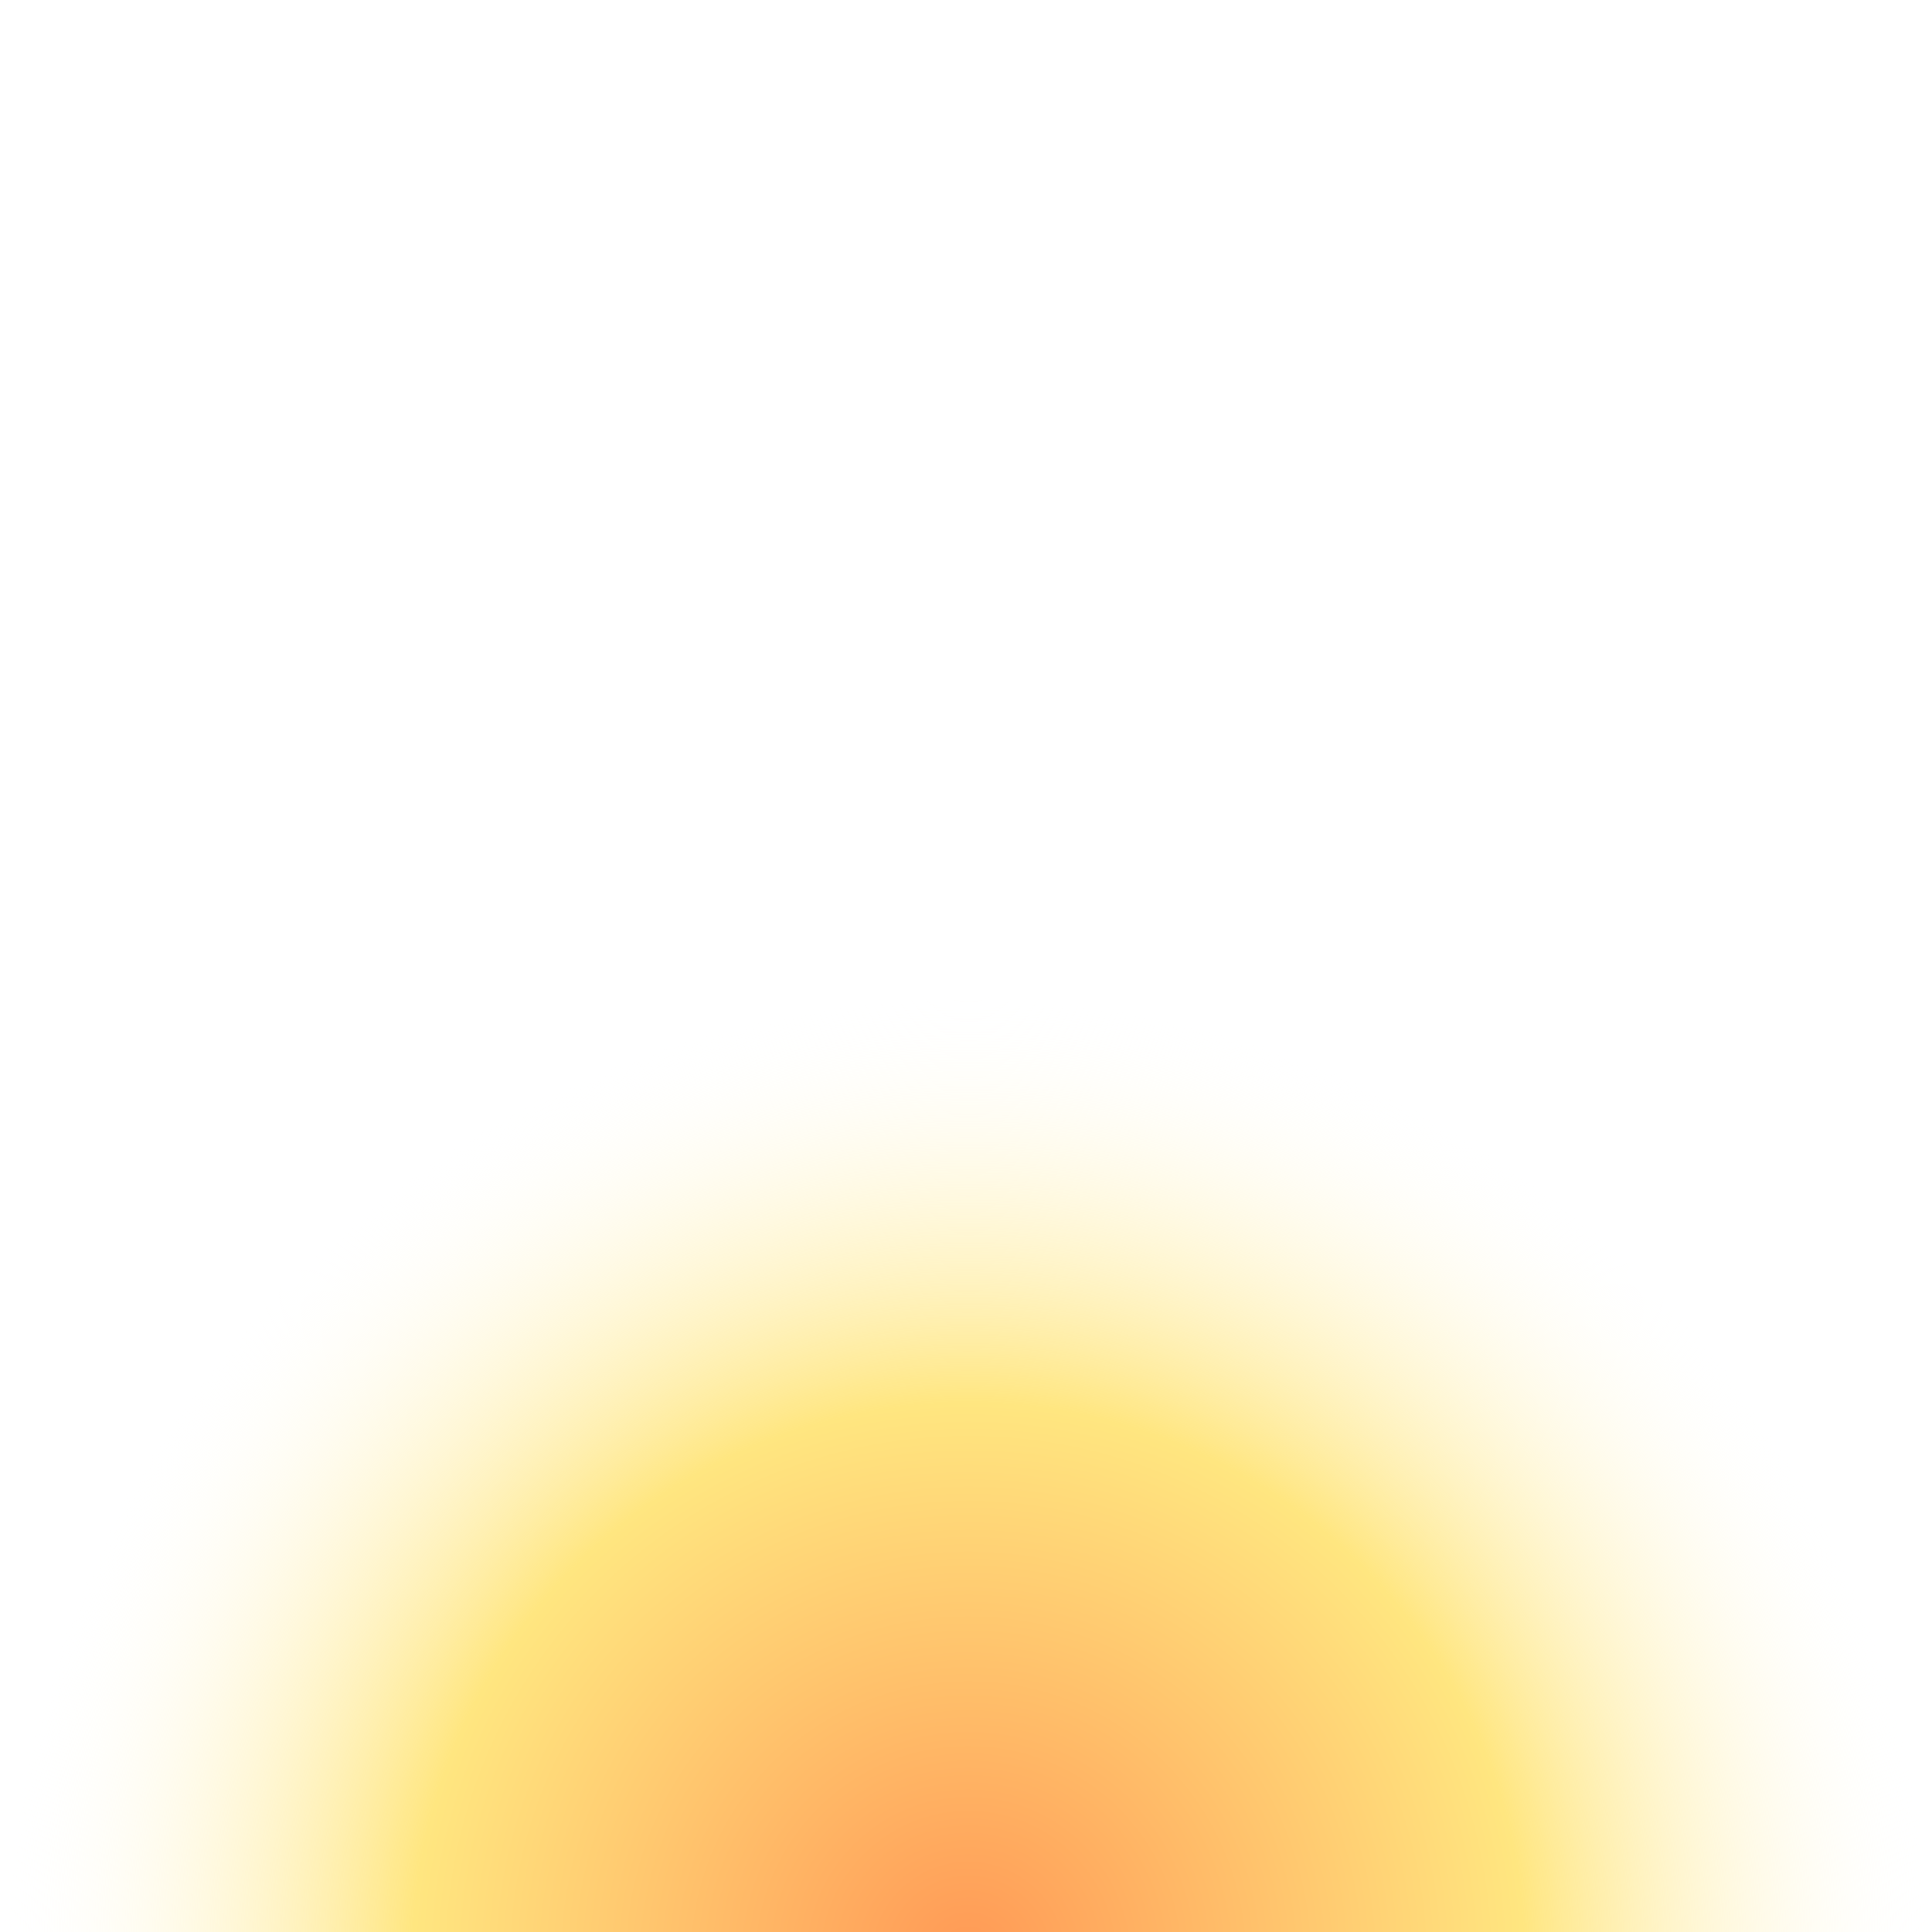 <?xml version="1.0" encoding="UTF-8" standalone="no"?>
<!-- Created with Inkscape (http://www.inkscape.org/) -->

<svg
   width="100"
   height="100"
   viewBox="0 0 26.458 26.458"
   version="1.1"
   id="svg5"
   inkscape:version="1.1.1 (3bf5ae0d25, 2021-09-20)"
   sodipodi:docname="diel.svg"
   xmlns:inkscape="http://www.inkscape.org/namespaces/inkscape"
   xmlns:sodipodi="http://sodipodi.sourceforge.net/DTD/sodipodi-0.dtd"
   xmlns:xlink="http://www.w3.org/1999/xlink"
   xmlns="http://www.w3.org/2000/svg"
   xmlns:svg="http://www.w3.org/2000/svg">
  <sodipodi:namedview
     id="namedview7"
     pagecolor="#ffffff"
     bordercolor="#666666"
     borderopacity="1.0"
     inkscape:pageshadow="2"
     inkscape:pageopacity="0.0"
     inkscape:pagecheckerboard="0"
     inkscape:document-units="mm"
     showgrid="false"
     inkscape:zoom="0.73406285"
     inkscape:cx="397.10496"
     inkscape:cy="234.9935"
     inkscape:window-width="1920"
     inkscape:window-height="1009"
     inkscape:window-x="-8"
     inkscape:window-y="-8"
     inkscape:window-maximized="1"
     inkscape:current-layer="layer1"
     units="px"
     width="100px" />
  <defs
     id="defs2">
    <linearGradient
       inkscape:collect="always"
       id="linearGradient896">
      <stop
         style="stop-color:#ff9955;stop-opacity:1"
         offset="0"
         id="stop892" />
      <stop
         style="stop-color:#ffe680;stop-opacity:1"
         offset="0.575"
         id="stop1028" />
      <stop
         style="stop-color:#ffffff;stop-opacity:0"
         offset="1"
         id="stop894" />
    </linearGradient>
    <radialGradient
       inkscape:collect="always"
       xlink:href="#linearGradient896"
       id="radialGradient898"
       cx="78.936"
       cy="109.573"
       fx="78.936"
       fy="109.573"
       r="14.417"
       gradientUnits="userSpaceOnUse"
       gradientTransform="matrix(0.918,0,0,0.918,-59.201,-73.753)" />
  </defs>
  <g
     inkscape:label="Layer 1"
     inkscape:groupmode="layer"
     id="layer1">
    <rect
       style="fill:url(#radialGradient898);fill-opacity:1;stroke:none;stroke-width:3.399"
       id="rect846"
       width="26.458"
       height="26.458"
       x="0"
       y="0" />
  </g>
</svg>
